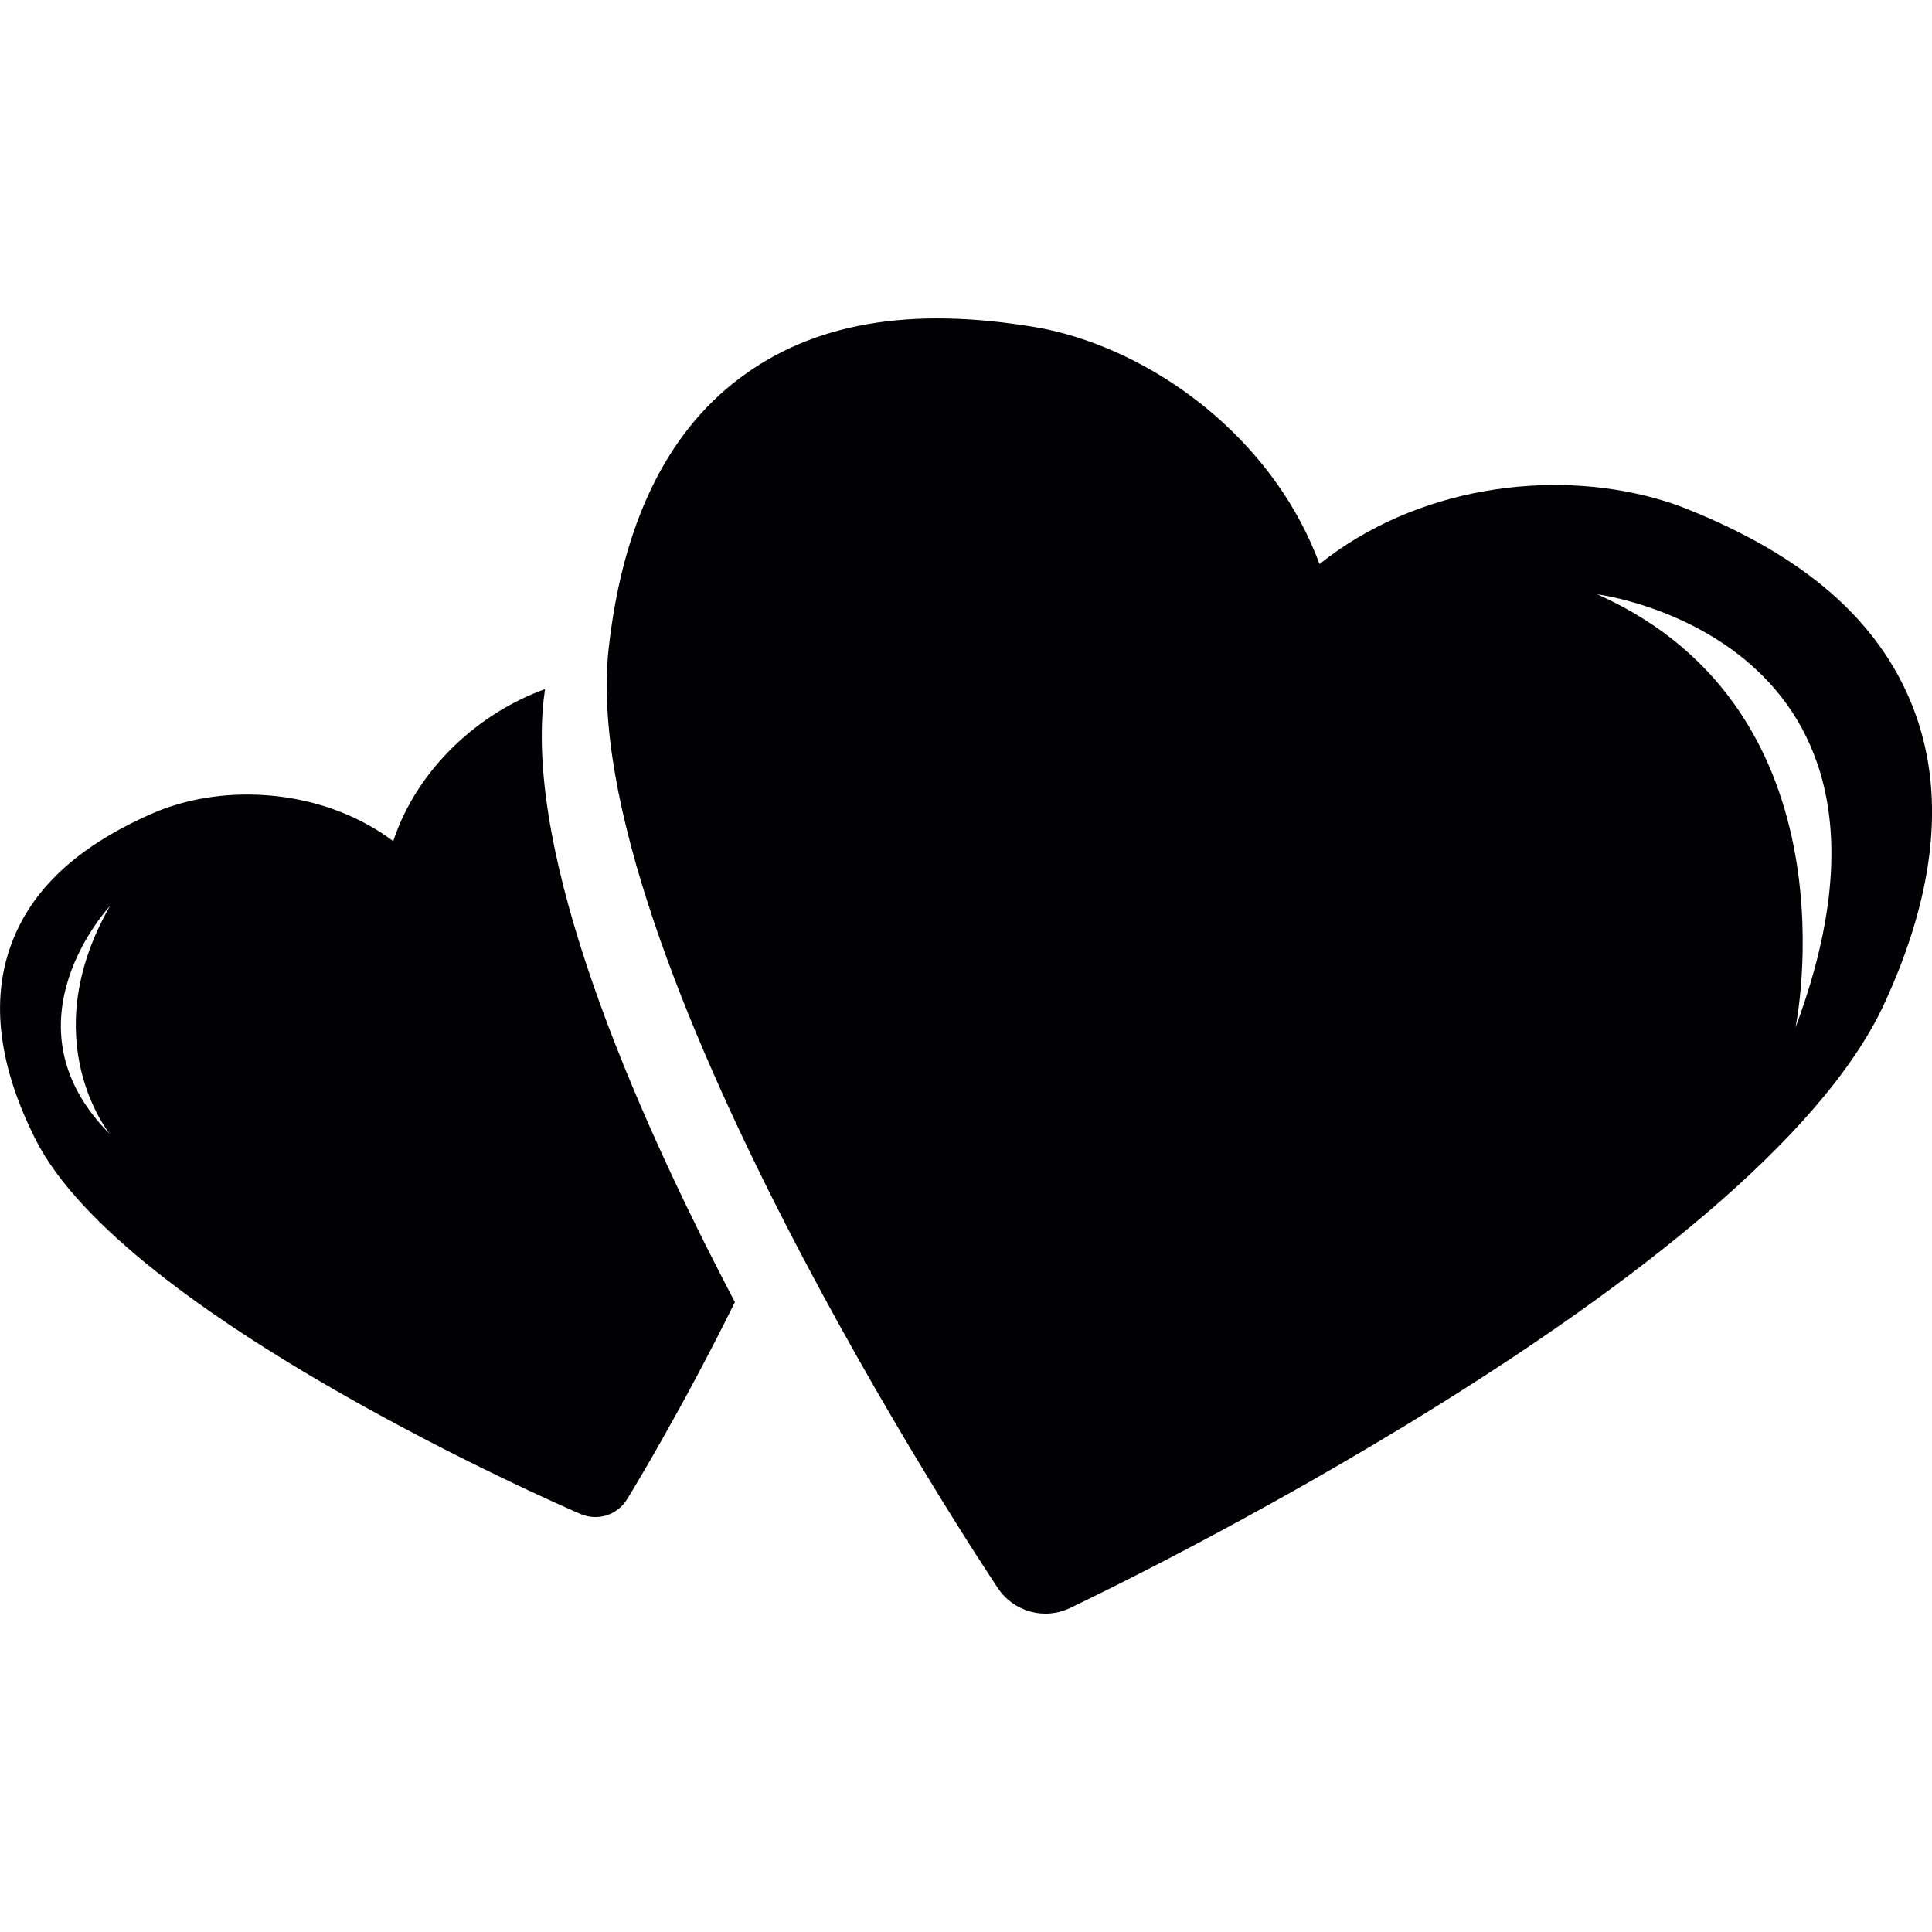 <?xml version="1.0" encoding="iso-8859-1"?>
<!-- Uploaded to: SVG Repo, www.svgrepo.com, Generator: SVG Repo Mixer Tools -->
<svg height="800px" width="800px" version="1.1" id="Capa_1" xmlns="http://www.w3.org/2000/svg" xmlns:xlink="http://www.w3.org/1999/xlink" 
	 viewBox="0 0 21.623 21.623" xml:space="preserve">
<g>
	<g>
		<path style="fill:#010002;" d="M21.402,7.896c-0.382-0.958-1.212-1.679-2.535-2.205c-0.107-0.043-0.221-0.08-0.338-0.113
			c-1.181-0.329-2.679-0.13-3.761,0.735c-0.479-1.3-1.657-2.244-2.837-2.574c-0.118-0.033-0.235-0.059-0.348-0.078
			c-1.405-0.235-2.488-0.045-3.31,0.576C7.456,4.853,6.966,5.87,6.812,7.26c-0.371,3.376,4.163,10.225,4.356,10.514
			c0.088,0.132,0.217,0.222,0.361,0.262c0.144,0.041,0.302,0.03,0.446-0.039c0.313-0.148,7.685-3.678,9.112-6.759
			C21.674,9.969,21.78,8.845,21.402,7.896z M20.095,11.501c0,0,0.735-3.53-2.217-4.849C17.878,6.651,21.724,7.141,20.095,11.501z
			 M6.085,7.825C6.09,7.787,6.096,7.751,6.1,7.713c-0.728,0.26-1.427,0.879-1.699,1.701c-0.722-0.54-1.7-0.638-2.46-0.398
			c-0.075,0.023-0.149,0.051-0.217,0.08c-0.851,0.369-1.375,0.855-1.603,1.486c-0.226,0.625-0.134,1.354,0.275,2.167
			c0.994,1.974,5.894,4.106,6.102,4.196c0.095,0.04,0.198,0.044,0.29,0.015c0.093-0.03,0.175-0.091,0.23-0.18
			c0.052-0.084,0.617-1.011,1.207-2.207C7.051,12.337,5.89,9.601,6.085,7.825z M1.231,12.694c-1.237-1.237,0-2.554,0-2.554
			C0.37,11.646,1.231,12.694,1.231,12.694z"/>
	</g>
</g>
</svg>